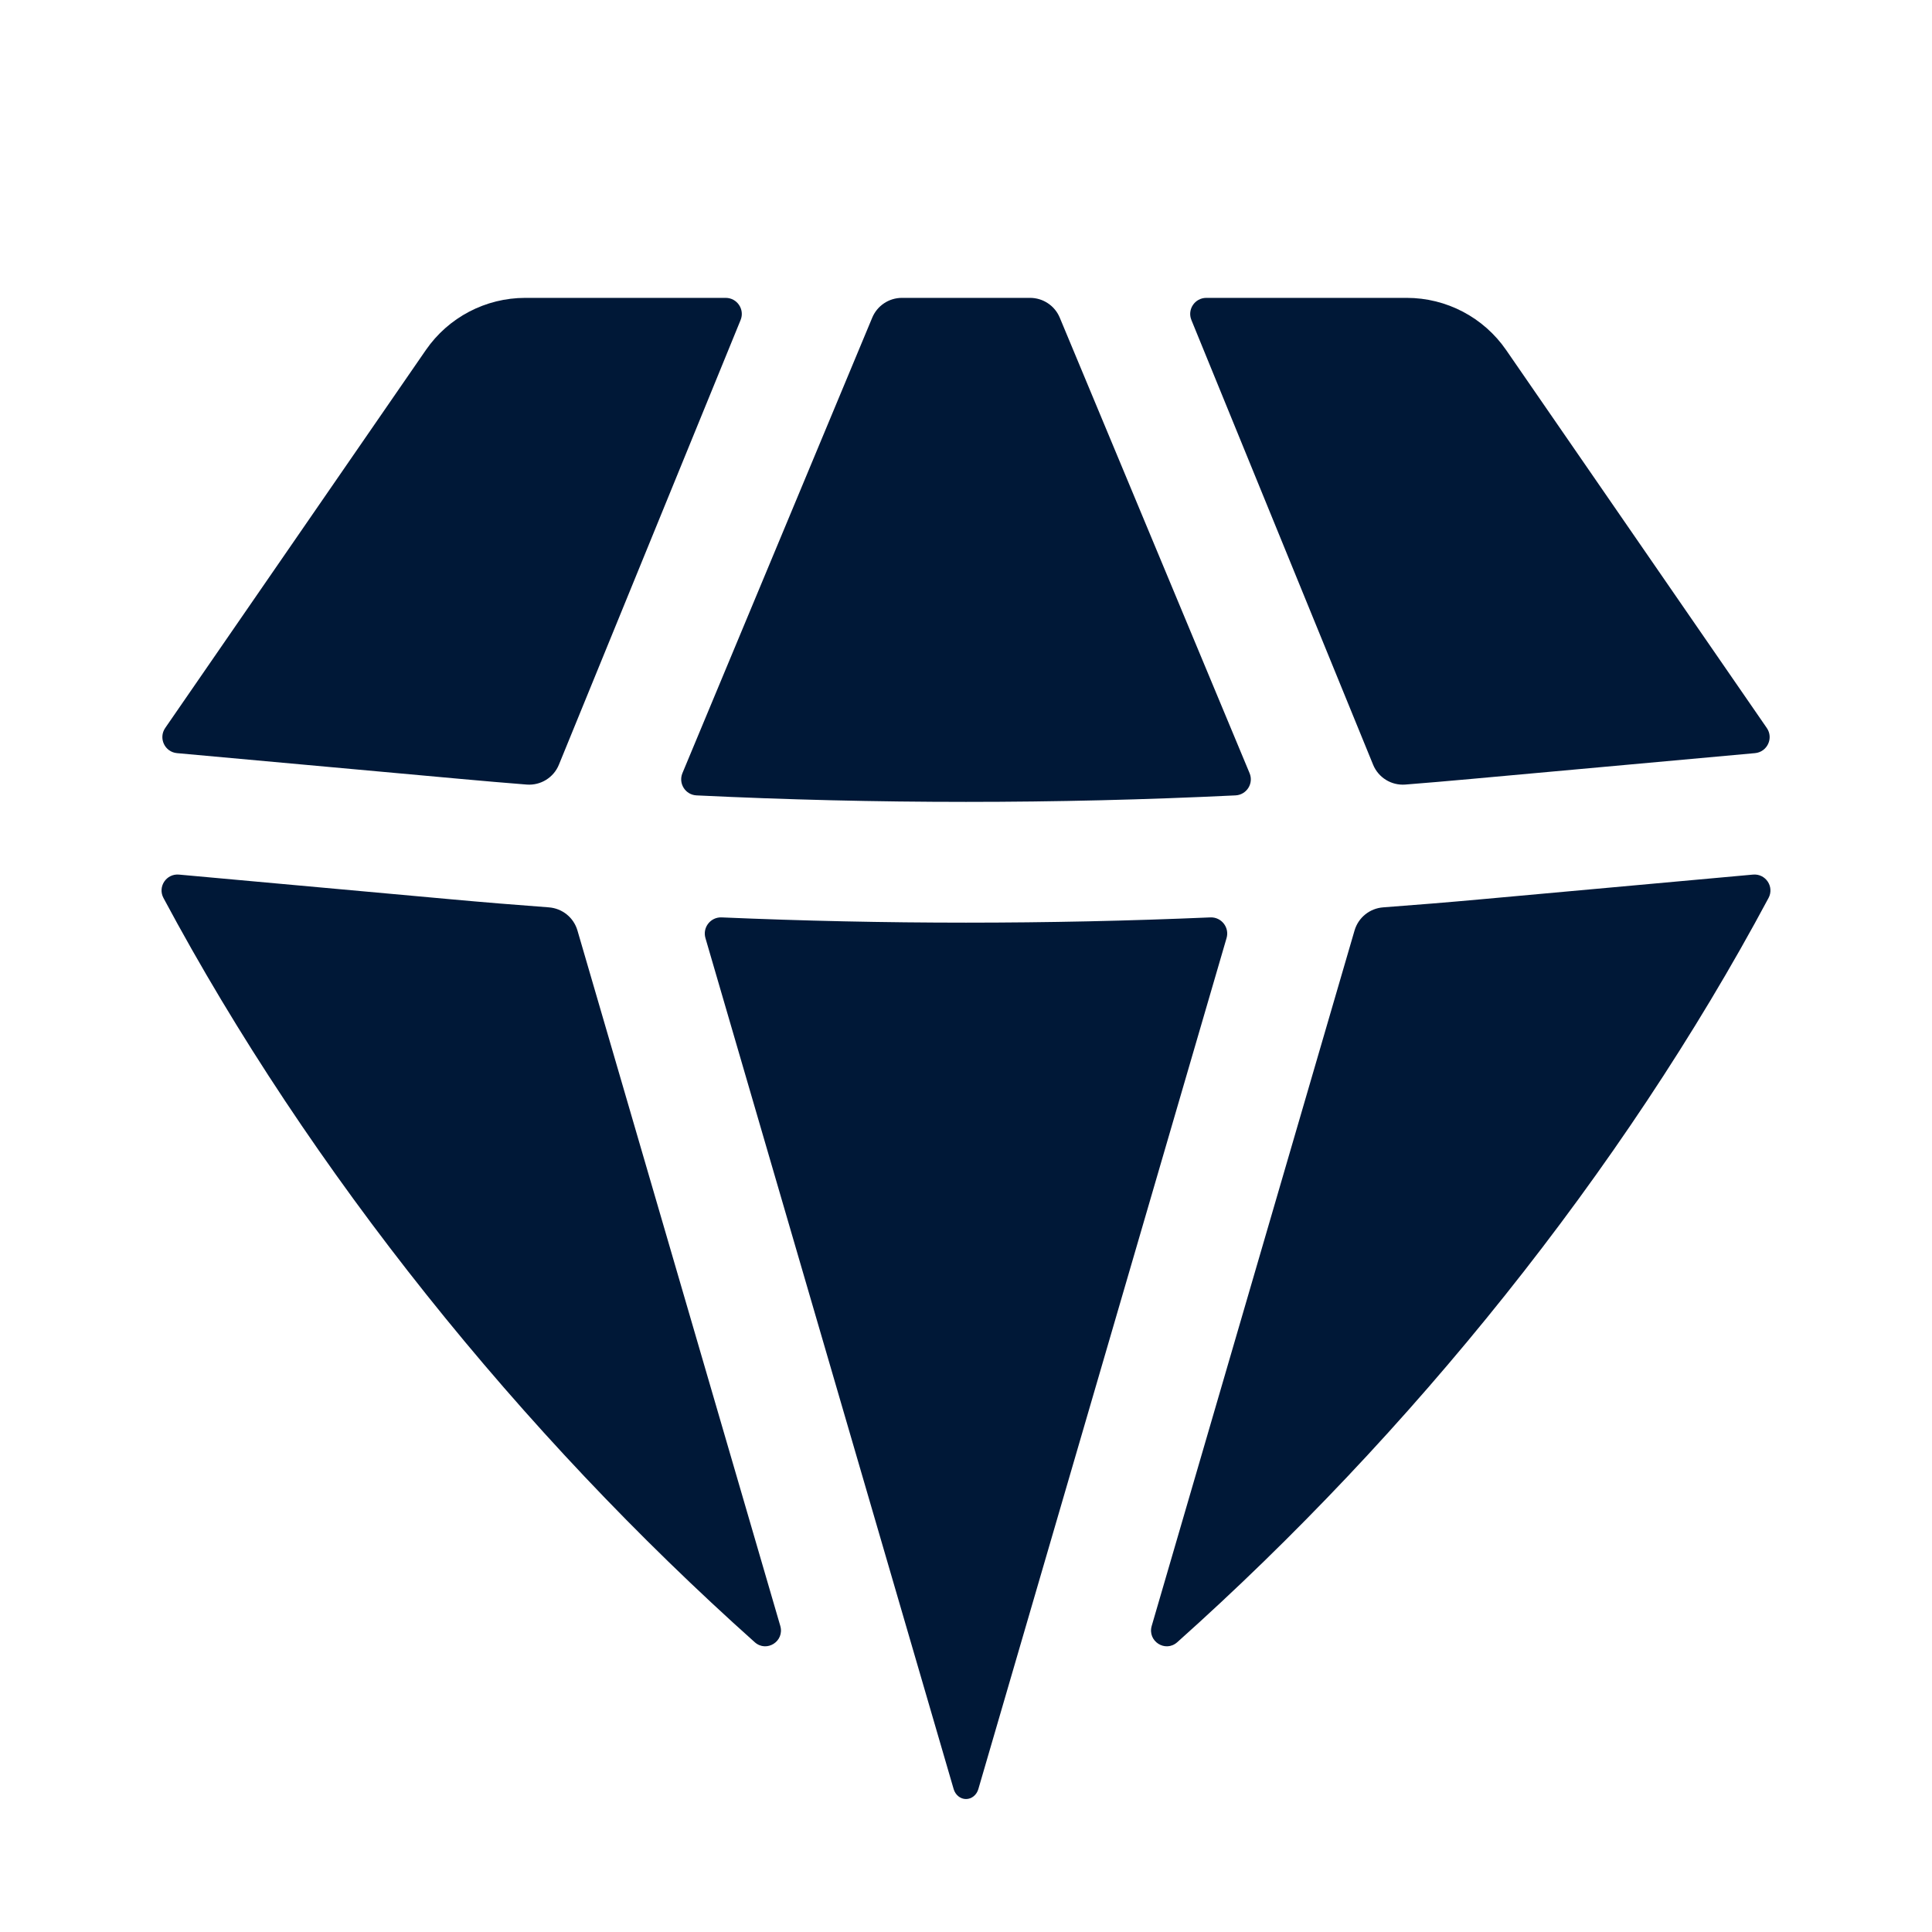 <?xml version="1.0" encoding="UTF-8"?> <svg xmlns="http://www.w3.org/2000/svg" width="45" height="45" viewBox="0 0 45 45" fill="none"> <path d="M17.579 38.25C17.857 38.498 18.279 38.227 18.174 37.869L13.45 21.673C13.362 21.371 13.096 21.157 12.782 21.134C12.018 21.077 11.254 21.015 10.49 20.945L4.17 20.371C3.875 20.344 3.668 20.653 3.807 20.915C7.226 27.308 12.148 33.4 17.579 38.25Z" fill="#001837"></path> <path d="M22.213 41.673C22.252 41.804 22.364 41.903 22.5 41.903C22.636 41.903 22.749 41.804 22.787 41.673L28.569 21.849C28.641 21.601 28.448 21.357 28.191 21.368C24.399 21.531 20.601 21.531 16.809 21.368C16.552 21.357 16.359 21.601 16.431 21.849L22.213 41.673Z" fill="#001837"></path> <path d="M26.826 37.869C26.721 38.227 27.143 38.498 27.421 38.25C32.852 33.4 37.775 27.308 41.193 20.915C41.332 20.653 41.125 20.344 40.83 20.371L34.51 20.945C33.746 21.015 32.982 21.077 32.218 21.134C31.904 21.157 31.638 21.371 31.55 21.673L26.826 37.869Z" fill="#001837"></path> <path d="M40.877 17.542C41.163 17.516 41.315 17.192 41.152 16.956L35.081 8.153C34.556 7.392 33.69 6.938 32.766 6.938H28.097C27.831 6.938 27.649 7.208 27.75 7.454L31.982 17.811C32.105 18.112 32.408 18.299 32.732 18.274C33.24 18.234 33.748 18.19 34.255 18.144L40.877 17.542Z" fill="#001837"></path> <path d="M24.684 7.399C24.568 7.12 24.295 6.938 23.992 6.938H21.008C20.705 6.938 20.432 7.12 20.316 7.399L15.895 18.008C15.796 18.247 15.963 18.513 16.222 18.526C20.405 18.728 24.595 18.728 28.778 18.526C29.037 18.513 29.205 18.247 29.105 18.008L24.684 7.399Z" fill="#001837"></path> <path d="M17.25 7.454C17.351 7.208 17.169 6.938 16.903 6.938H12.235C11.31 6.938 10.444 7.392 9.919 8.153L3.848 16.956C3.686 17.192 3.837 17.516 4.123 17.542L10.745 18.144C11.252 18.19 11.76 18.234 12.268 18.274C12.592 18.299 12.896 18.112 13.018 17.811L17.25 7.454Z" fill="#001837"></path> </svg> 